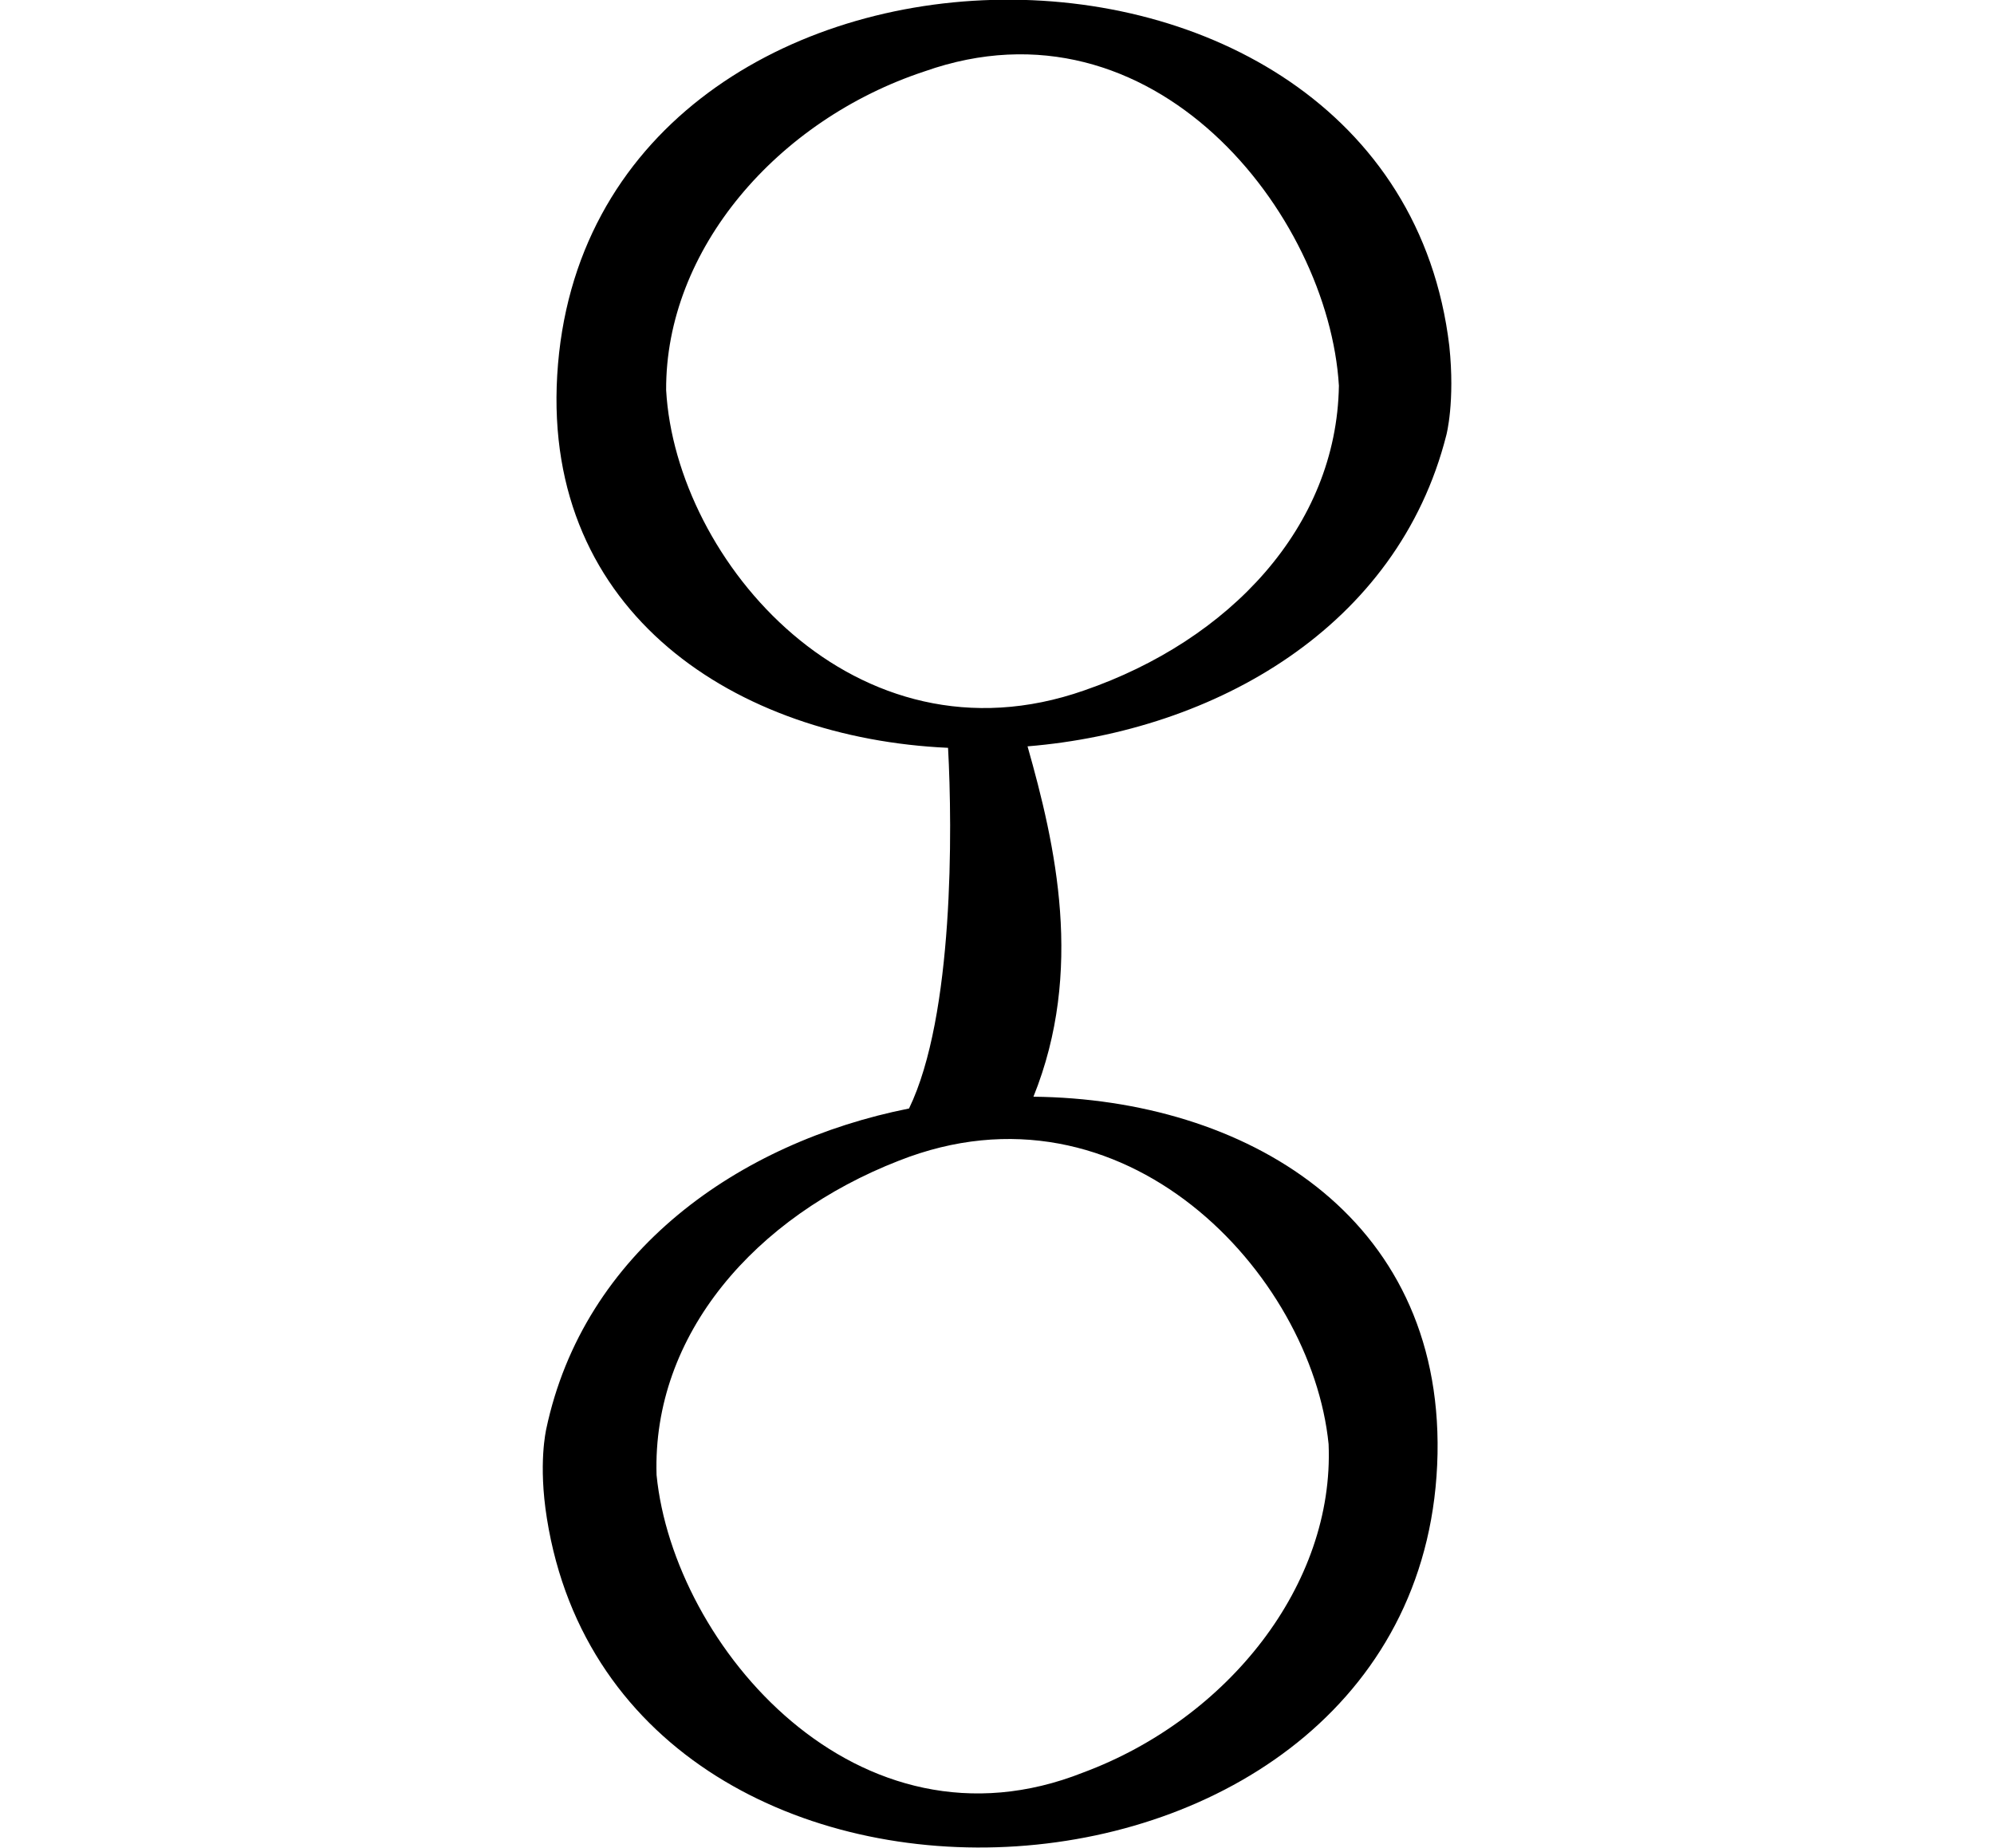 <?xml version="1.0" encoding="utf-8"?>
<!-- Generator: Adobe Illustrator 25.3.1, SVG Export Plug-In . SVG Version: 6.00 Build 0)  -->
<svg version="1.1" id="Warstwa_1" xmlns="http://www.w3.org/2000/svg" xmlns:xlink="http://www.w3.org/1999/xlink" x="0px" y="0px"
	 viewBox="0 0 27.09 25.11" style="enable-background:new 0 0 27.09 25.11;" xml:space="preserve">
<path d="M19.65,5.91c0,0,0.12-0.45,0.04-1.21C18.92-1.75,7.96-1.52,7.57,5.1c-0.19,3.24,2.44,4.93,5.31,5.06
	c0.06,1.1,0.08,3.64-0.53,4.9c-2.31,0.46-4.42,1.94-4.93,4.36c0,0.01-0.11,0.46,0.01,1.21c1.02,6.41,11.97,5.76,12.1-0.88
	c0.06-3.24-2.62-4.82-5.49-4.85c0.69-1.71,0.3-3.42-0.08-4.76C16.51,9.93,18.99,8.52,19.65,5.91z M18.05,19.62
	c0.08,1.91-1.37,3.73-3.33,4.46c-3.07,1.22-5.57-1.72-5.8-4.04c-0.06-1.91,1.34-3.51,3.29-4.27C15.27,14.56,17.82,17.31,18.05,19.62
	z M14.73,9.38c-3.11,1.09-5.55-1.76-5.68-4.08c-0.01-1.91,1.51-3.67,3.51-4.33c3.11-1.1,5.49,1.94,5.63,4.27
	C18.16,7.16,16.7,8.7,14.73,9.38z"/>
</svg>
